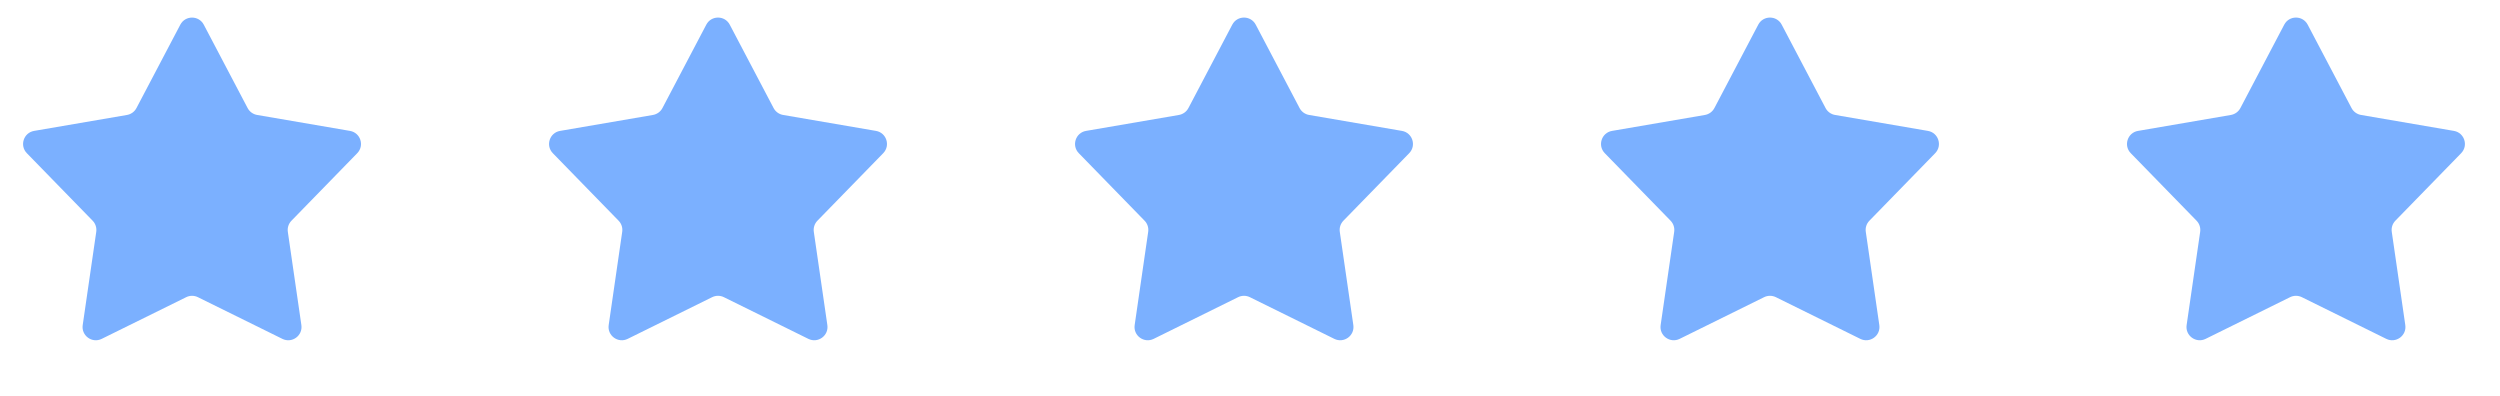 <svg width="120" height="19" viewBox="0 0 120 19" fill="none" xmlns="http://www.w3.org/2000/svg">
<path d="M8.655 1.184C8.893 0.731 9.543 0.731 9.781 1.184L11.886 5.187C11.978 5.362 12.146 5.484 12.342 5.518L16.799 6.283C17.304 6.37 17.505 6.987 17.147 7.354L13.991 10.593C13.852 10.735 13.788 10.932 13.816 11.128L14.466 15.604C14.54 16.111 14.015 16.493 13.555 16.266L9.5 14.265C9.322 14.177 9.114 14.177 8.937 14.265L4.881 16.266C4.421 16.493 3.896 16.111 3.97 15.604L4.62 11.128C4.648 10.932 4.584 10.735 4.446 10.593L1.289 7.354C0.931 6.987 1.132 6.37 1.637 6.283L6.095 5.518C6.29 5.484 6.458 5.362 6.55 5.187L8.655 1.184Z" fill="#7BB0FF"/>
<path d="M33.902 1.184C34.14 0.73 34.79 0.73 35.028 1.184L37.133 5.187C37.225 5.362 37.394 5.484 37.589 5.518L42.046 6.283C42.551 6.369 42.752 6.987 42.394 7.354L39.237 10.593C39.099 10.734 39.035 10.932 39.063 11.128L39.713 15.604C39.787 16.111 39.262 16.492 38.802 16.266L34.746 14.264C34.569 14.177 34.361 14.177 34.184 14.264L30.128 16.266C29.668 16.492 29.143 16.111 29.217 15.604L29.866 11.128C29.895 10.932 29.831 10.734 29.692 10.593L26.536 7.354C26.178 6.987 26.379 6.369 26.884 6.283L31.341 5.518C31.537 5.484 31.705 5.362 31.797 5.187L33.902 1.184Z" fill="#7BB0FF"/>
<path d="M59.149 1.184C59.387 0.73 60.036 0.73 60.275 1.184L62.38 5.187C62.472 5.362 62.64 5.484 62.835 5.518L67.293 6.283C67.798 6.369 67.999 6.987 67.641 7.354L64.484 10.593C64.346 10.734 64.282 10.932 64.31 11.128L64.96 15.604C65.034 16.111 64.509 16.492 64.049 16.266L59.993 14.264C59.816 14.177 59.608 14.177 59.43 14.264L55.375 16.266C54.915 16.492 54.39 16.111 54.464 15.604L55.113 11.128C55.142 10.932 55.078 10.734 54.939 10.593L51.783 7.354C51.425 6.987 51.626 6.369 52.131 6.283L56.588 5.518C56.783 5.484 56.952 5.362 57.044 5.187L59.149 1.184Z" fill="#7BB0FF"/>
<path d="M84.396 1.184C84.635 0.73 85.284 0.73 85.522 1.184L87.627 5.187C87.719 5.362 87.888 5.484 88.083 5.518L92.54 6.283C93.045 6.369 93.246 6.987 92.888 7.354L89.732 10.593C89.593 10.734 89.529 10.932 89.558 11.128L90.207 15.604C90.281 16.111 89.756 16.492 89.296 16.266L85.241 14.264C85.063 14.177 84.855 14.177 84.678 14.264L80.622 16.266C80.162 16.492 79.637 16.111 79.711 15.604L80.361 11.128C80.389 10.932 80.325 10.734 80.187 10.593L77.03 7.354C76.672 6.987 76.873 6.369 77.378 6.283L81.836 5.518C82.031 5.484 82.199 5.362 82.291 5.187L84.396 1.184Z" fill="#7BB0FF"/>
<path d="M109.643 1.184C109.881 0.73 110.531 0.73 110.769 1.184L112.874 5.187C112.966 5.362 113.135 5.484 113.33 5.518L117.787 6.283C118.292 6.369 118.493 6.987 118.135 7.354L114.978 10.593C114.84 10.734 114.776 10.932 114.805 11.128L115.454 15.604C115.528 16.111 115.003 16.492 114.543 16.266L110.488 14.264C110.31 14.177 110.102 14.177 109.925 14.264L105.869 16.266C105.409 16.492 104.884 16.111 104.958 15.604L105.608 11.128C105.636 10.932 105.572 10.734 105.434 10.593L102.277 7.354C101.919 6.987 102.12 6.369 102.625 6.283L107.082 5.518C107.278 5.484 107.446 5.362 107.538 5.187L109.643 1.184Z" fill="#7BB0FF"/>
</svg>
